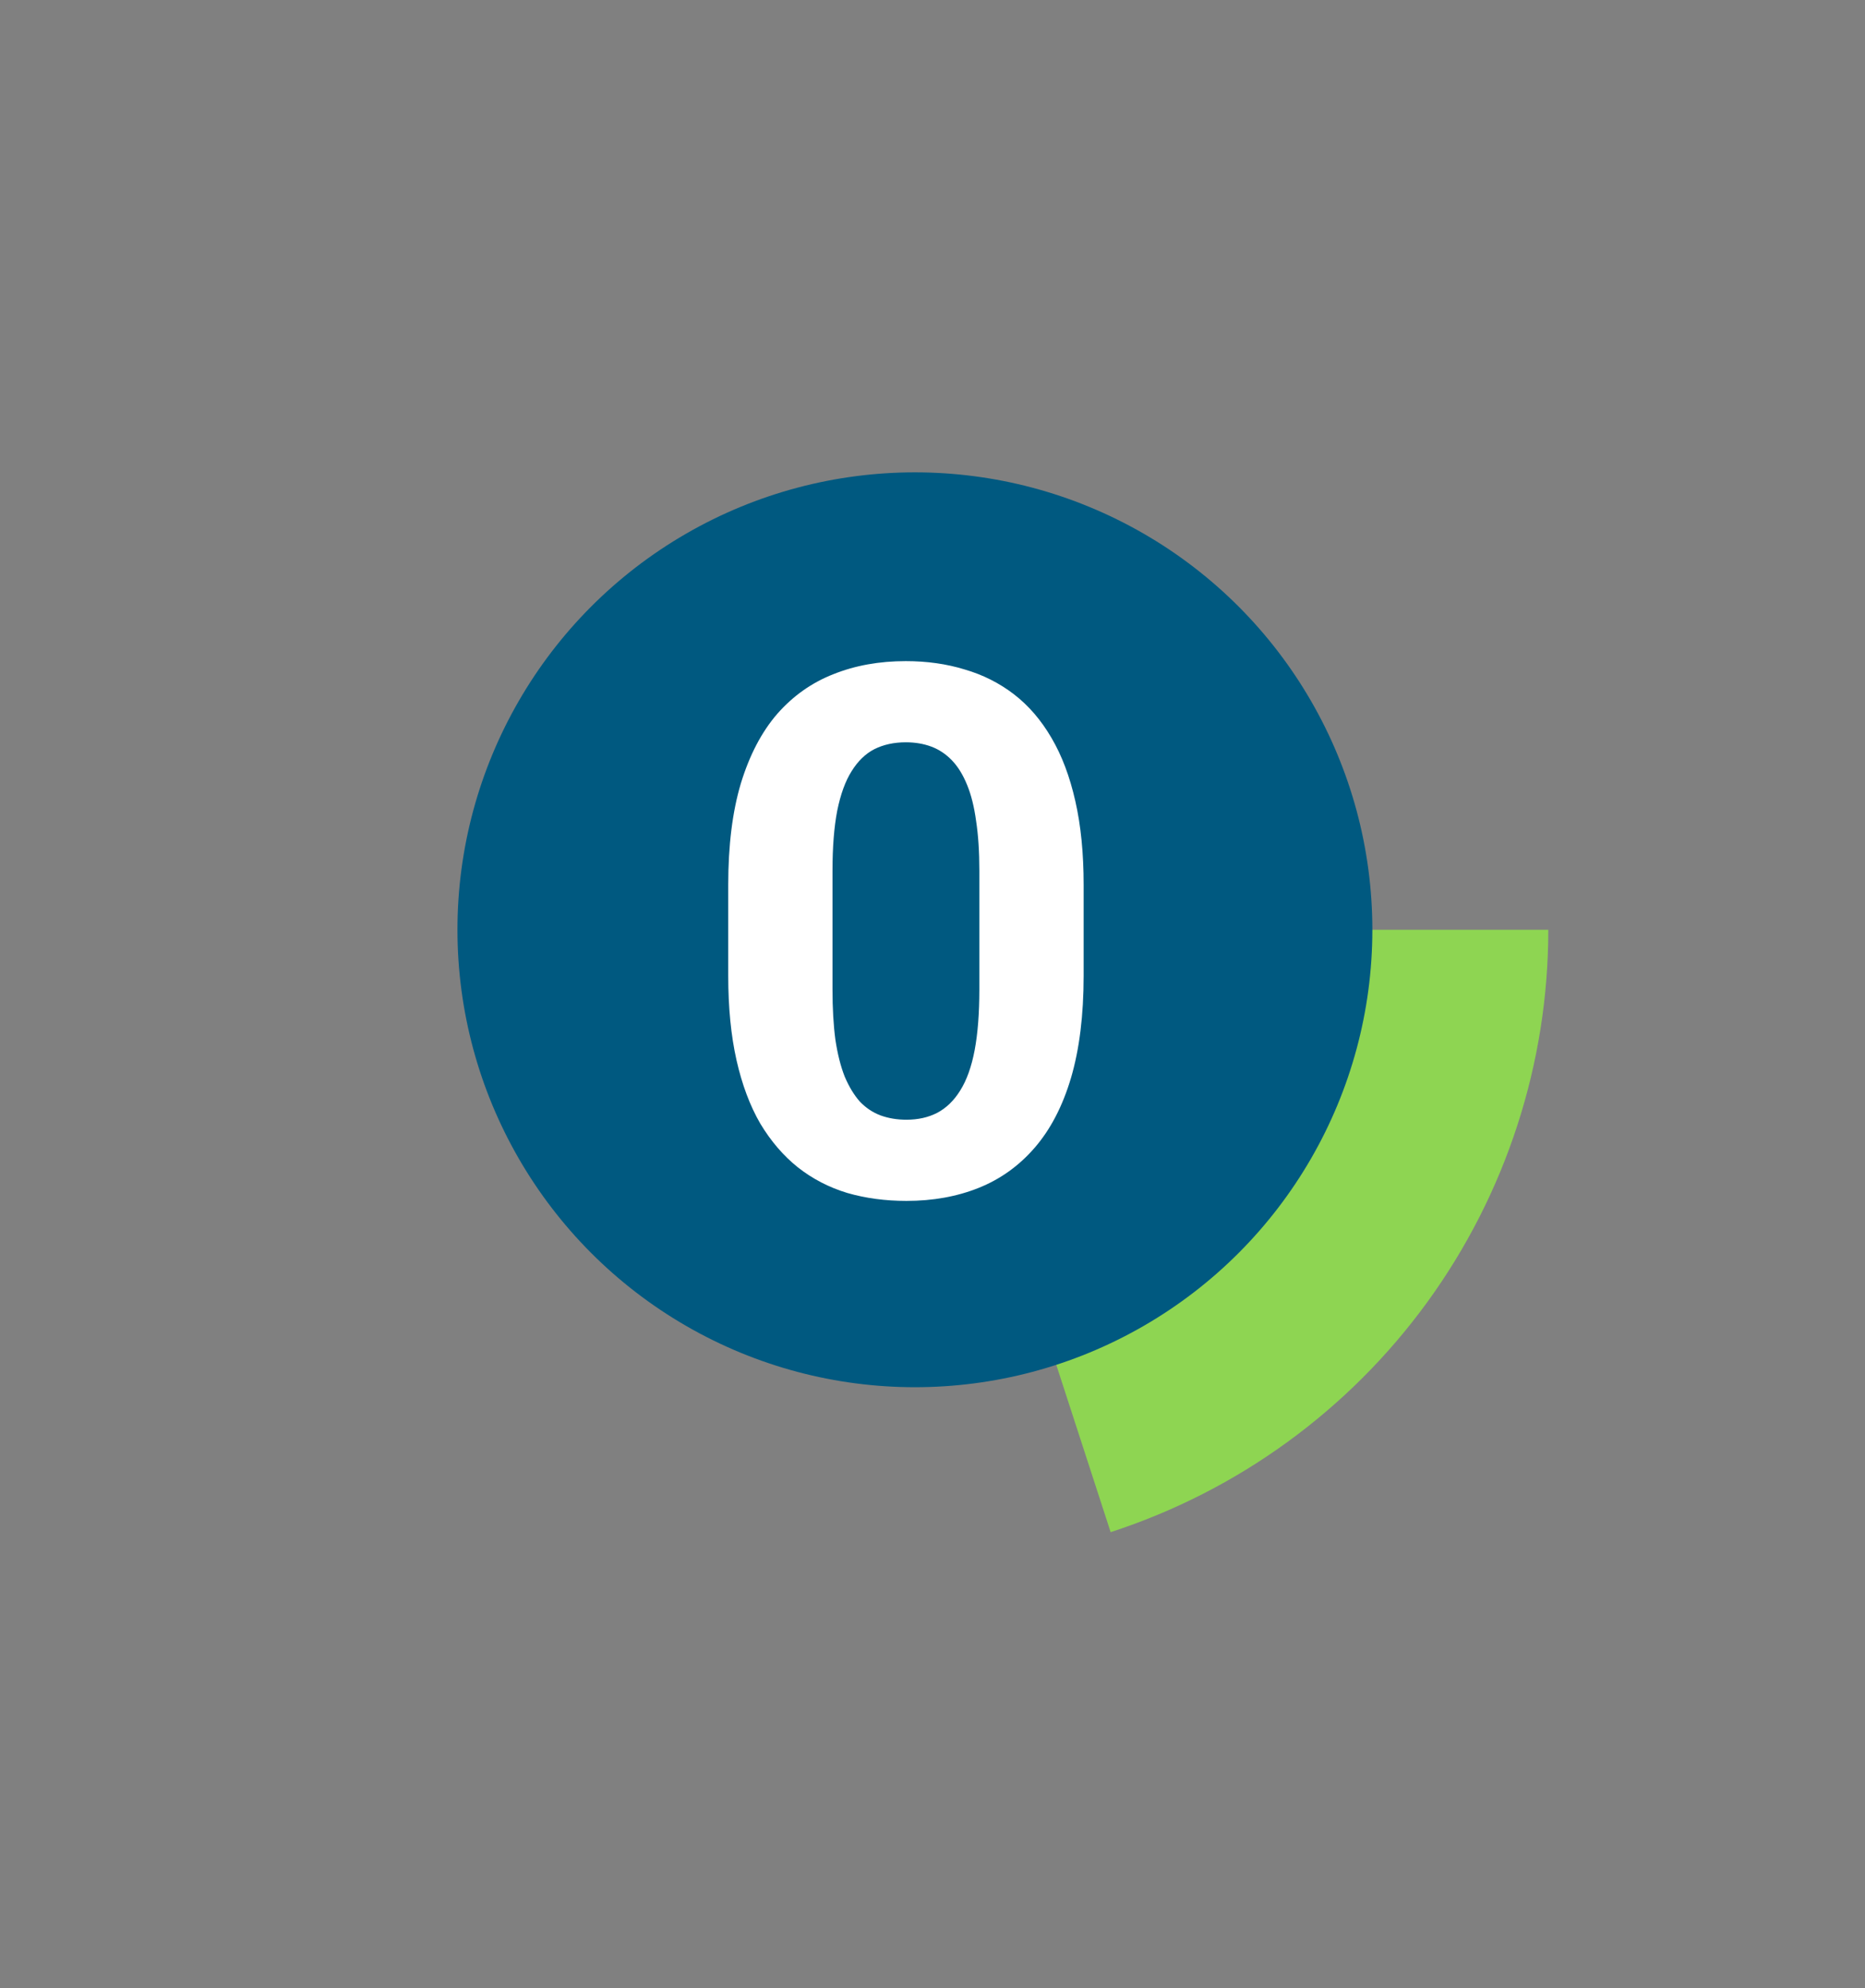 <svg width="106" height="113" viewBox="0 0 106 113" fill="none" xmlns="http://www.w3.org/2000/svg">
<rect x="0" y="0" width="106" height="113" fill="#808080" stroke="none"/>
<path d="M88 52.848C88 60.45 85.593 67.857 81.125 74.008C76.656 80.158 70.355 84.736 63.125 87.086L52 52.848H88Z" fill="#8ED552"/>
<circle cx="52" cy="52.848" r="26" fill="#005980"/>
<path d="M61.59 50.293V55.461C61.59 57.703 61.351 59.638 60.872 61.265C60.394 62.878 59.703 64.204 58.801 65.243C57.912 66.269 56.852 67.027 55.622 67.519C54.392 68.012 53.024 68.258 51.52 68.258C50.317 68.258 49.196 68.107 48.157 67.807C47.118 67.492 46.182 67.007 45.348 66.351C44.527 65.694 43.816 64.867 43.215 63.869C42.627 62.857 42.176 61.654 41.861 60.26C41.547 58.865 41.39 57.266 41.39 55.461V50.293C41.39 48.051 41.629 46.13 42.107 44.53C42.6 42.917 43.29 41.598 44.179 40.572C45.081 39.547 46.148 38.795 47.378 38.316C48.608 37.824 49.976 37.578 51.48 37.578C52.683 37.578 53.797 37.735 54.822 38.05C55.861 38.351 56.798 38.822 57.632 39.465C58.466 40.107 59.177 40.935 59.765 41.946C60.352 42.944 60.804 44.141 61.118 45.535C61.433 46.916 61.59 48.502 61.59 50.293ZM55.663 56.24V49.493C55.663 48.413 55.602 47.47 55.478 46.663C55.369 45.856 55.198 45.173 54.966 44.612C54.733 44.038 54.446 43.573 54.105 43.218C53.763 42.862 53.373 42.602 52.935 42.438C52.498 42.274 52.013 42.192 51.48 42.192C50.81 42.192 50.215 42.322 49.695 42.582C49.19 42.842 48.759 43.259 48.403 43.833C48.048 44.394 47.774 45.145 47.583 46.089C47.405 47.019 47.316 48.153 47.316 49.493V56.24C47.316 57.32 47.371 58.27 47.48 59.091C47.603 59.911 47.781 60.615 48.014 61.203C48.26 61.777 48.547 62.249 48.875 62.618C49.217 62.974 49.606 63.233 50.044 63.398C50.495 63.562 50.987 63.644 51.52 63.644C52.177 63.644 52.758 63.514 53.264 63.254C53.783 62.98 54.221 62.557 54.576 61.982C54.945 61.395 55.219 60.629 55.397 59.685C55.574 58.742 55.663 57.594 55.663 56.24Z" fill="white"/>
</svg>
